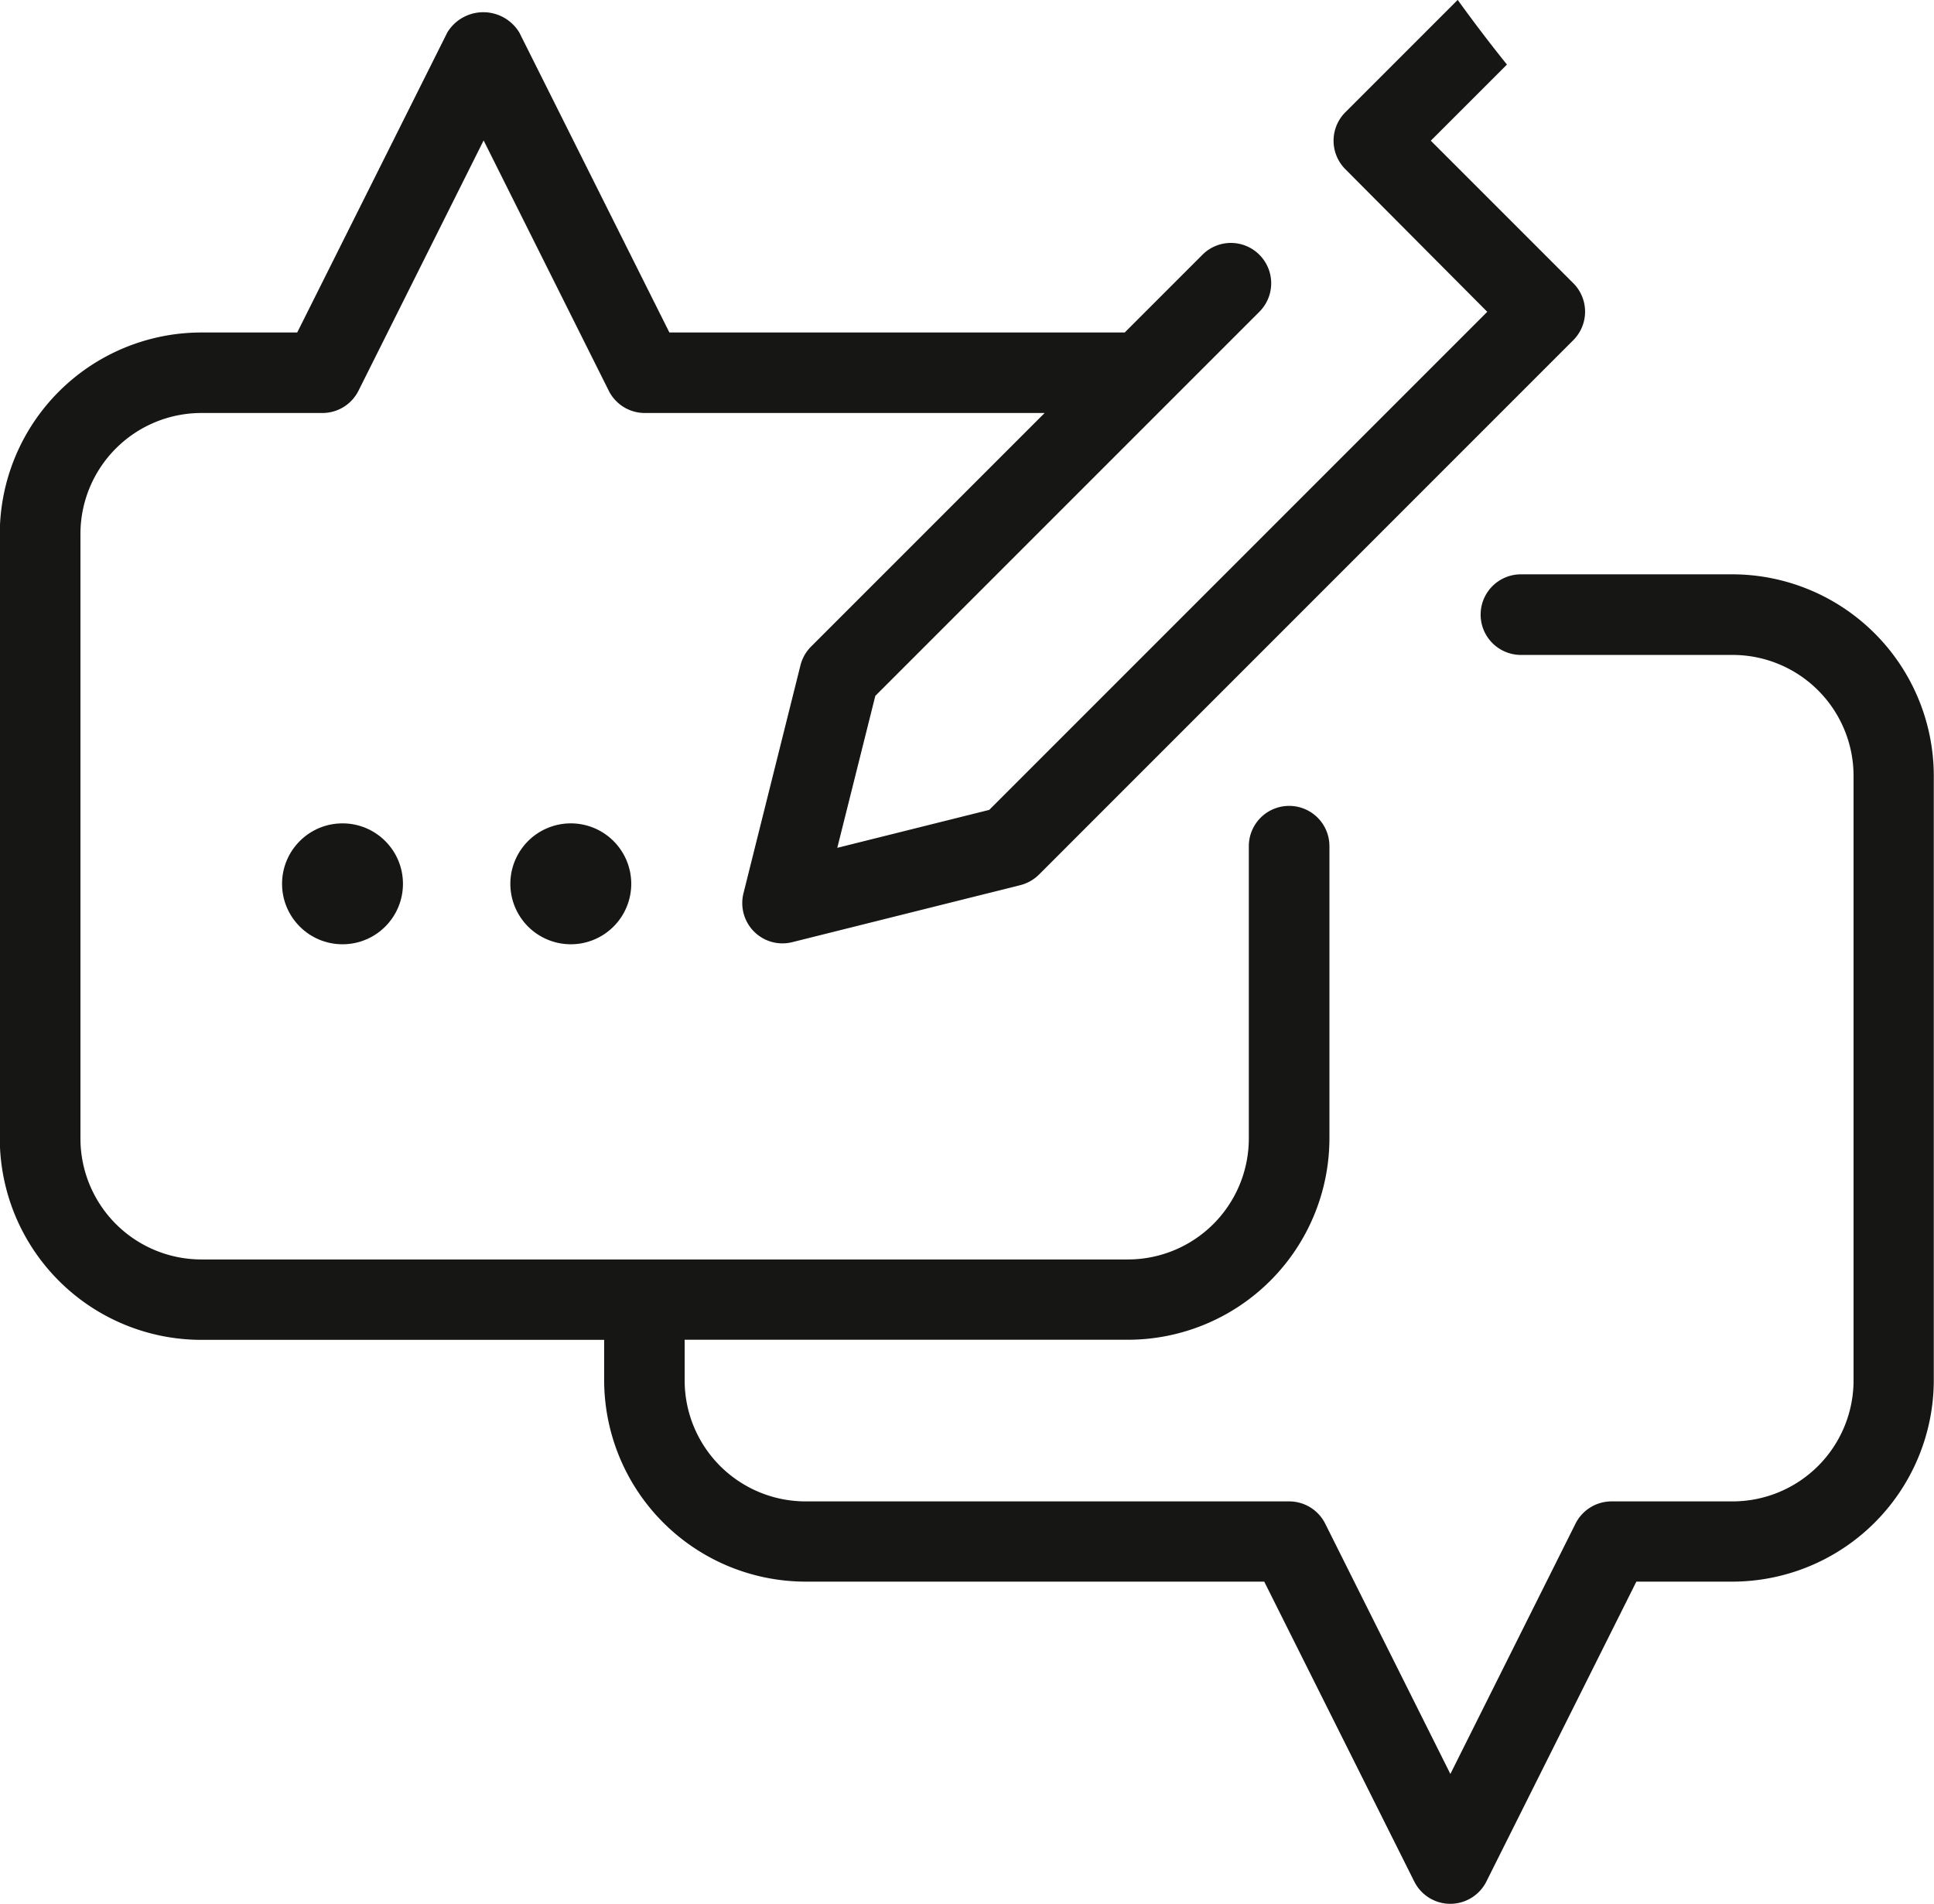 <svg xmlns="http://www.w3.org/2000/svg" width="36.759" height="36.187" viewBox="0 0 36.759 36.187"><g transform="translate(95.268 -487.038)"><path d="M-62.338,497.953H-66.36a.766.766,0,0,0-.766.766.766.766,0,0,0,.766.766h4.022a2.3,2.3,0,0,1,2.3,2.3v11.487a2.3,2.3,0,0,1-2.3,2.3h-2.3a.767.767,0,0,0-.685.423l-2.378,4.757-2.379-4.757a.767.767,0,0,0-.685-.423h-9.19a2.3,2.3,0,0,1-2.3-2.3V512.5h8.424A3.833,3.833,0,0,0-70,508.674V503.12a.765.765,0,0,0-.766-.766.766.766,0,0,0-.766.766v5.554a2.3,2.3,0,0,1-2.3,2.3H-91.439a2.3,2.3,0,0,1-2.3-2.3V497.187a2.3,2.3,0,0,1,2.3-2.3h2.3a.766.766,0,0,0,.685-.424l2.378-4.756,2.378,4.756a.766.766,0,0,0,.685.424h7.6l-4.441,4.441a.769.769,0,0,0-.2.355l-1.083,4.332a.767.767,0,0,0,.2.727.763.763,0,0,0,.541.225.774.774,0,0,0,.185-.023l4.333-1.083a.773.773,0,0,0,.356-.2l10.157-10.158a.766.766,0,0,0,0-1.083l-2.708-2.708,1.447-1.447c-.322-.4-.634-.811-.936-1.229l-2.135,2.135a.766.766,0,0,0,0,1.083L-67,492.964l-9.466,9.466-2.888.721.723-2.888,7.3-7.3a.766.766,0,0,0,0-1.083.764.764,0,0,0-1.083,0l-1.477,1.477h-8.654l-2.852-5.7a.8.8,0,0,0-1.37,0l-2.852,5.7h-1.824a3.834,3.834,0,0,0-3.829,3.829v11.487a3.833,3.833,0,0,0,3.829,3.829h7.658v.766a3.833,3.833,0,0,0,3.829,3.829h8.717l2.852,5.7a.766.766,0,0,0,.685.423.768.768,0,0,0,.685-.423l2.851-5.7h1.824a3.833,3.833,0,0,0,3.829-3.829V501.782A3.834,3.834,0,0,0-62.338,497.953Z" fill="#161715"/><path d="M-84.419,502.686a1.15,1.15,0,0,0-1.149,1.149,1.15,1.15,0,0,0,1.149,1.149,1.149,1.149,0,0,0,1.149-1.149A1.149,1.149,0,0,0-84.419,502.686Z" fill="#161715"/><circle cx="1.149" cy="1.149" r="1.149" transform="translate(-89.907 502.686)" fill="#161715"/></g></svg>